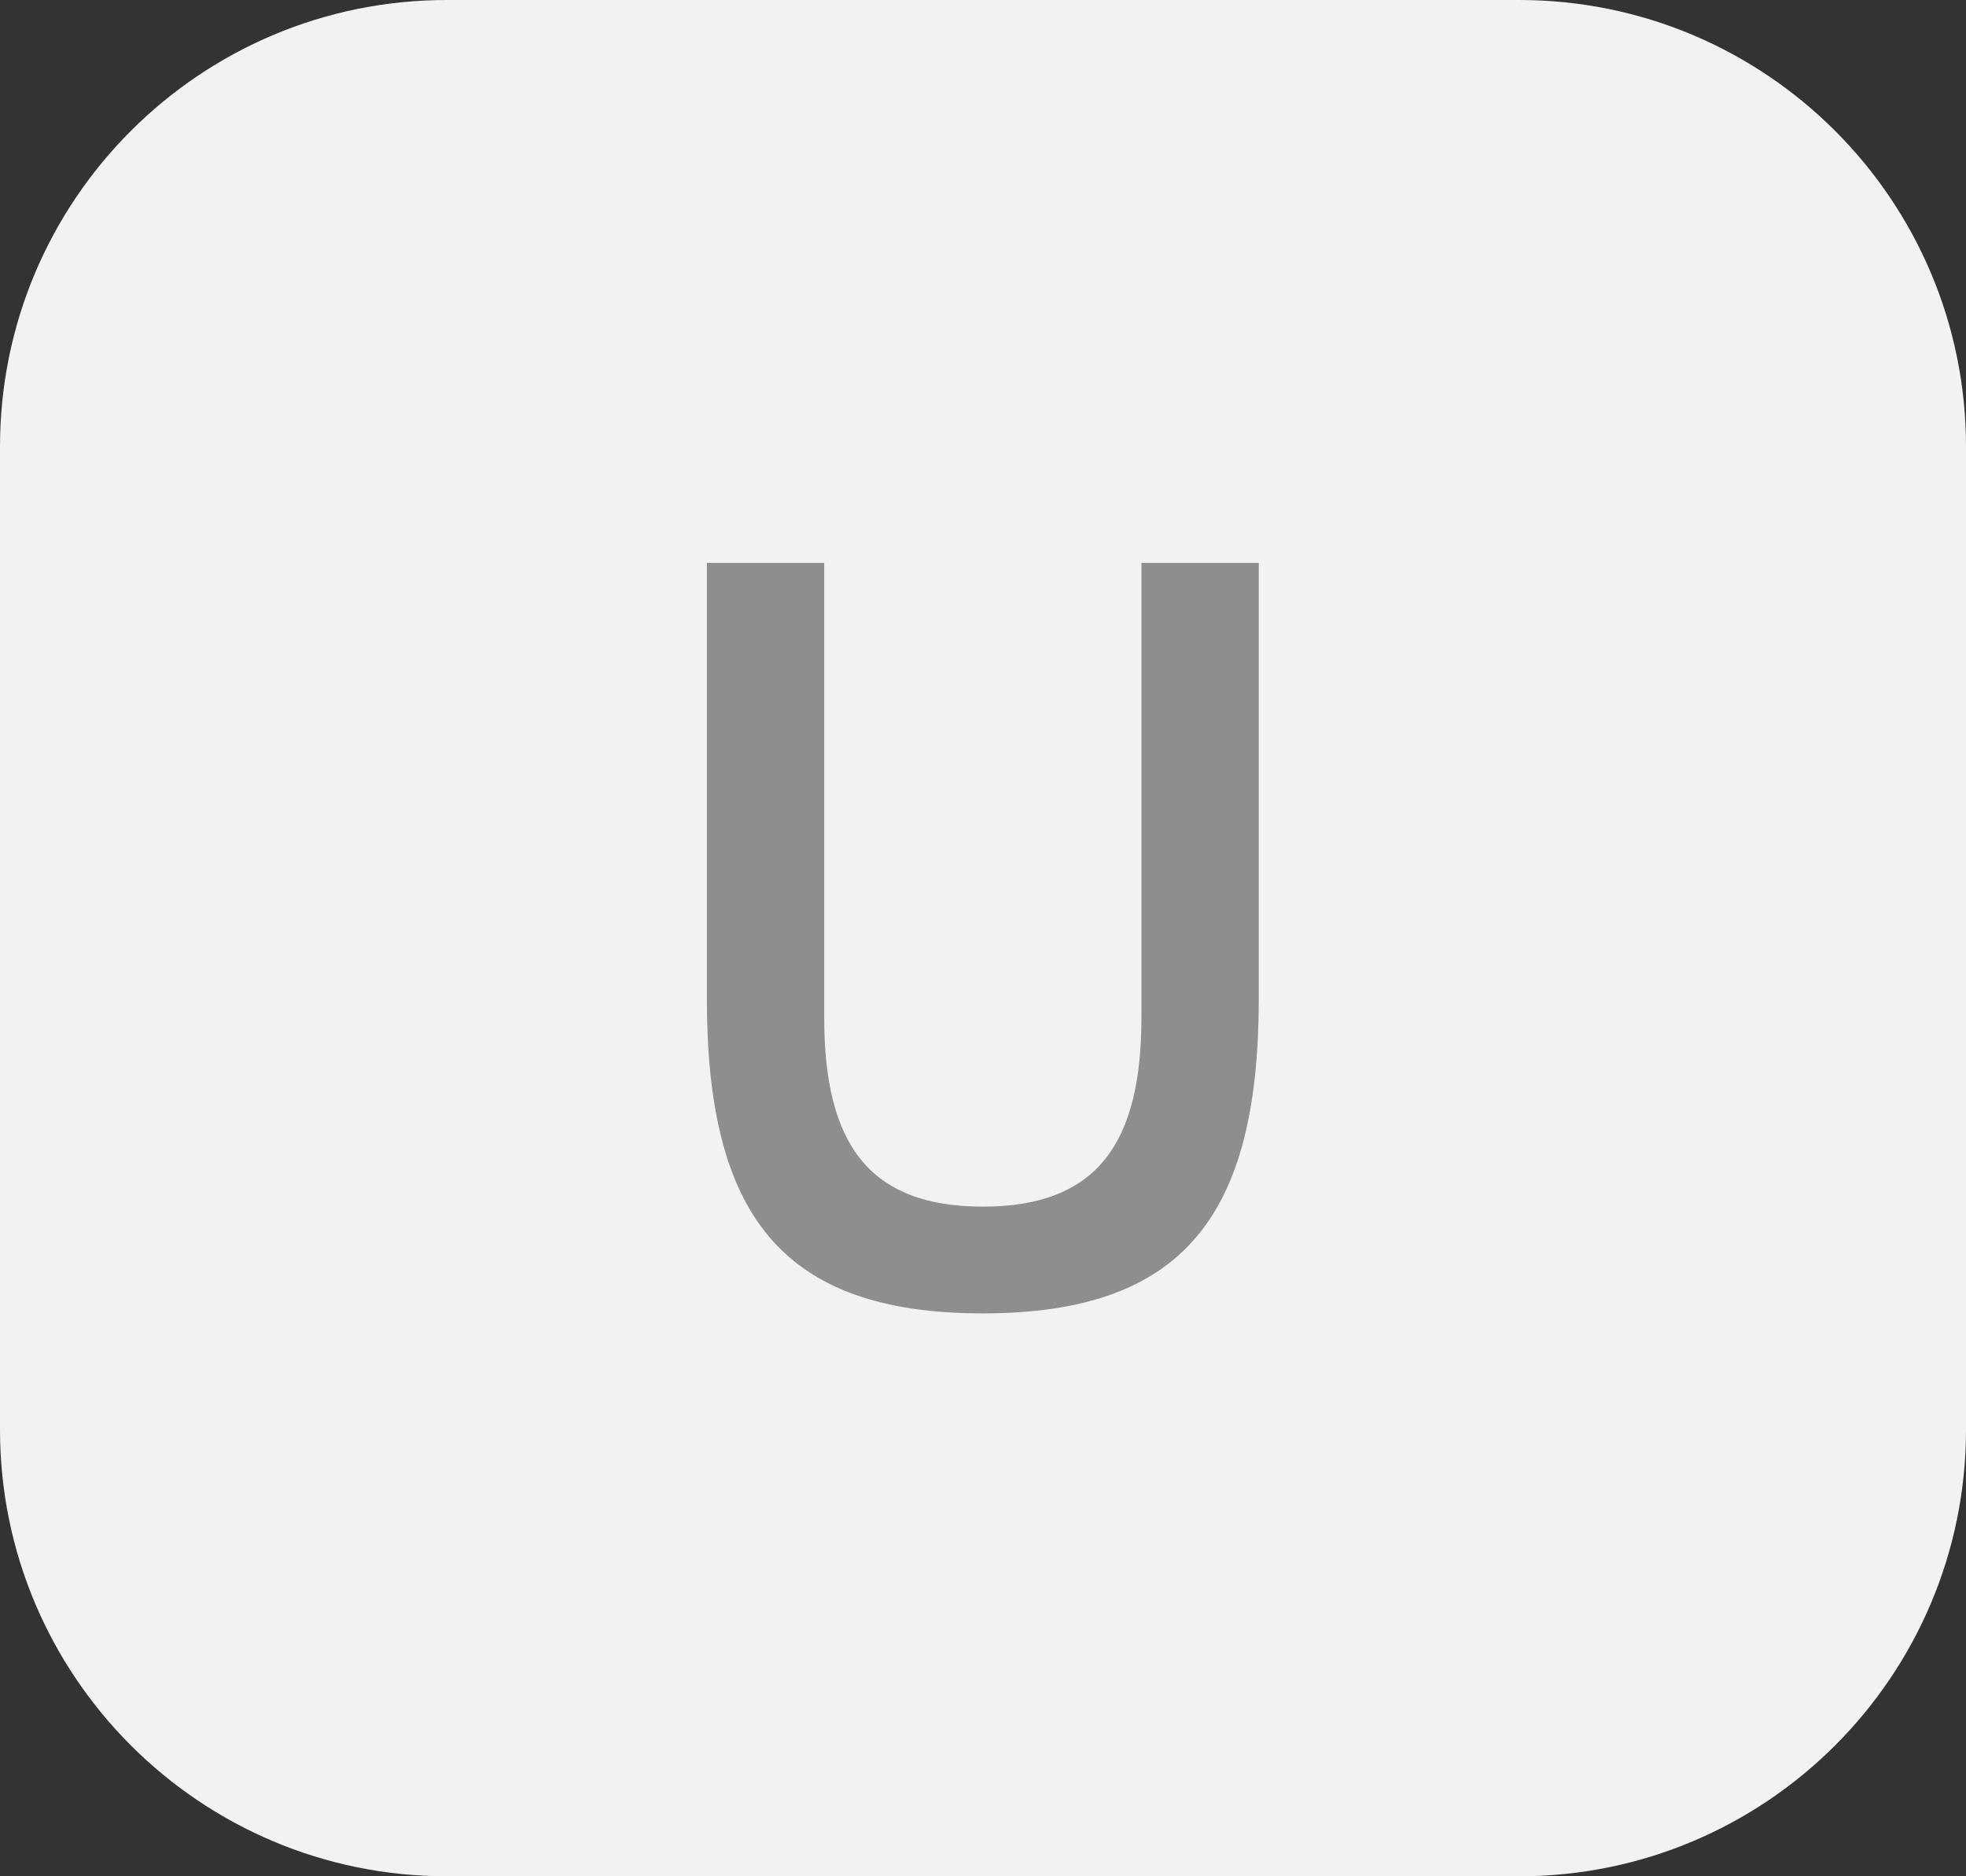 <svg width="22" height="21" viewBox="0 0 22 21" fill="none" xmlns="http://www.w3.org/2000/svg">
<rect x="0" y="0" width="22" height="21" fill="#333333" stroke="none"/>
<path d="M0 5C0 2.239 2.239 0 5 0H17C19.761 0 22 2.239 22 5V16C22 18.761 19.761 21 17 21H5C2.239 21 0 18.761 0 16V5Z" fill="#F2F2F2"/>
<path d="M7.91 6.3V11.174C7.91 13.588 8.738 14.7 10.998 14.7C13.258 14.7 14.086 13.588 14.086 11.174V6.3H12.773V11.387C12.773 12.783 12.288 13.505 10.998 13.505C9.708 13.505 9.223 12.783 9.223 11.387V6.3H7.91Z" fill="#8E8E8E"/>
</svg>

